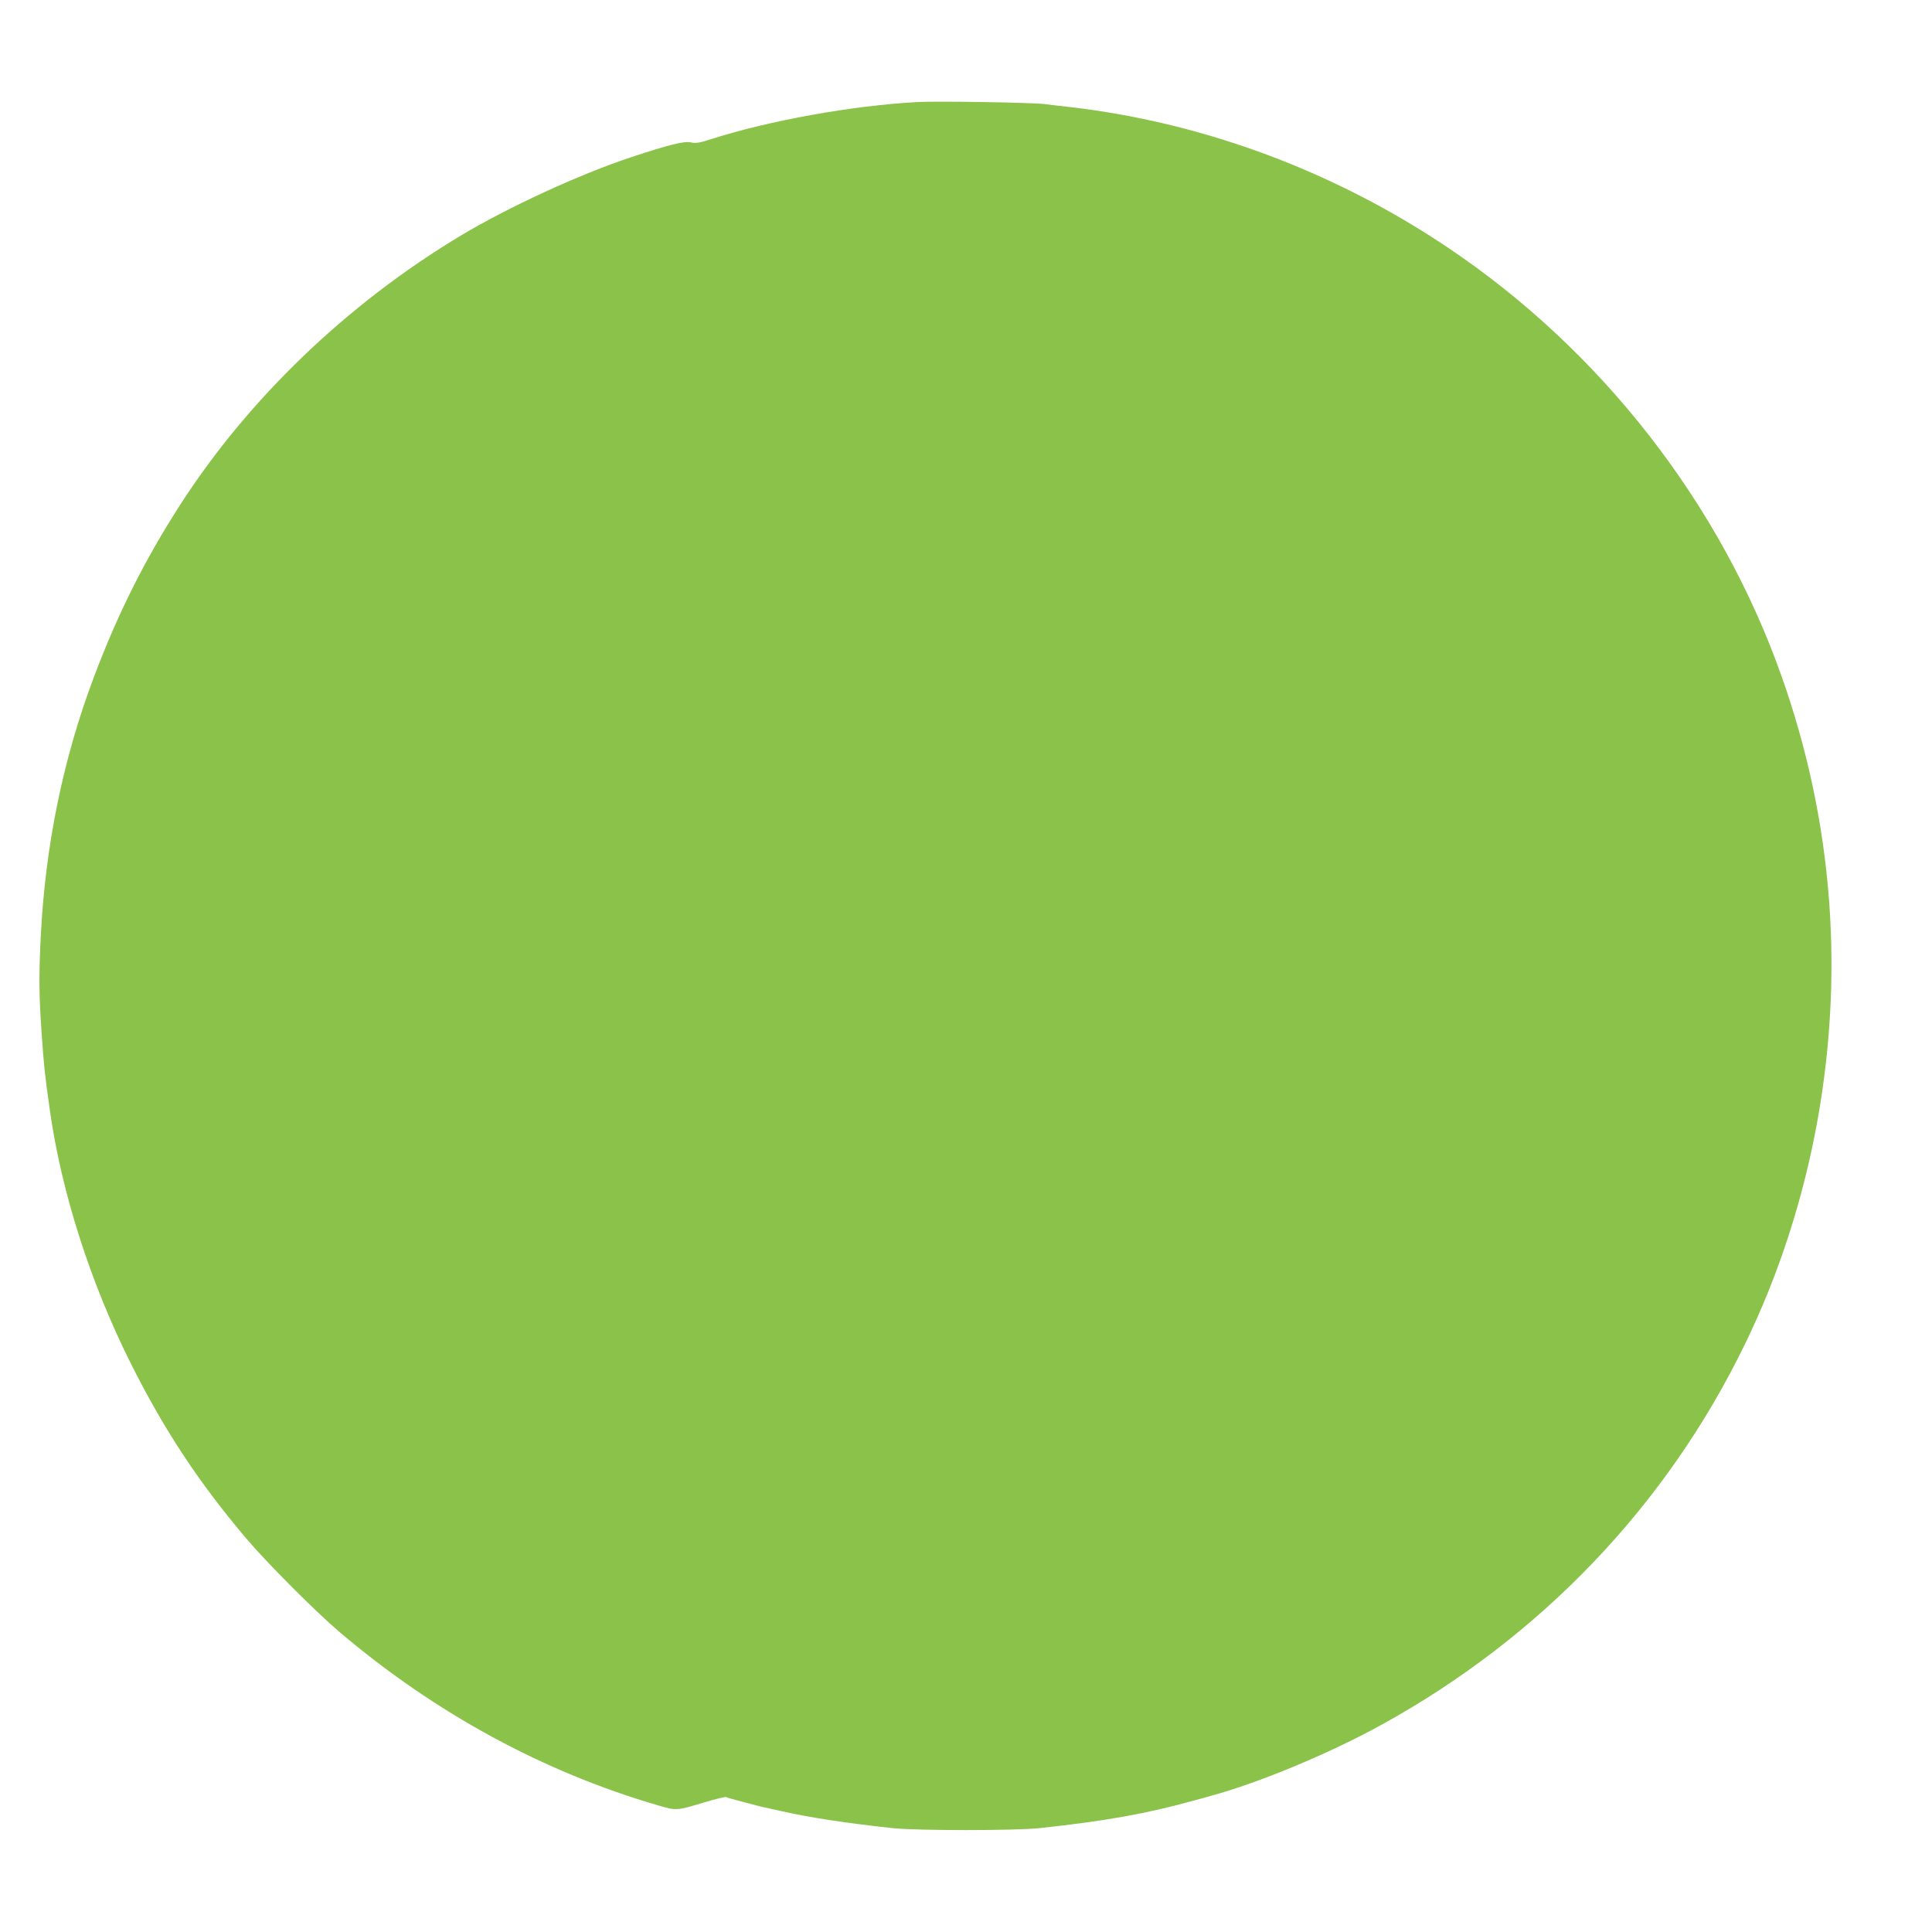 <?xml version="1.0" standalone="no"?>
<!DOCTYPE svg PUBLIC "-//W3C//DTD SVG 20010904//EN"
 "http://www.w3.org/TR/2001/REC-SVG-20010904/DTD/svg10.dtd">
<svg version="1.0" xmlns="http://www.w3.org/2000/svg"
 width="1280pt" height="1280pt" viewBox="0 0 1280 1280"
 preserveAspectRatio="xMidYMid meet">
<g transform="translate(0,1280) scale(0.1,-0.1)"
fill="#8bc34a" stroke="none">
<path d="M6080 12124 c-430 -23 -981 -122 -1366 -245 -81 -26 -105 -30 -138
-22 -45 9 -145 -16 -396 -99 -339 -112 -819 -333 -1134 -523 -749 -451 -1403
-1080 -1854 -1782 -234 -364 -412 -719 -570 -1139 -204 -541 -322 -1116 -352
-1719 -13 -261 -12 -385 6 -645 15 -212 20 -265 55 -510 76 -539 270 -1144
536 -1674 220 -439 449 -786 762 -1156 137 -162 461 -487 622 -624 631 -535
1349 -926 2109 -1147 121 -36 123 -36 310 21 73 22 137 37 141 34 5 -3 35 -12
66 -20 32 -8 83 -22 113 -30 30 -8 78 -20 105 -25 28 -6 68 -15 90 -20 187
-42 425 -78 730 -111 161 -17 809 -17 970 0 431 46 713 96 1025 183 41 11 89
24 105 29 321 86 794 283 1140 474 1056 582 1887 1453 2406 2521 451 927 645
2003 549 3035 -47 511 -163 1010 -345 1495 -429 1139 -1241 2140 -2275 2802
-728 467 -1556 765 -2395 863 -49 5 -130 15 -180 21 -88 10 -707 20 -835 13z"/>
</g>
</svg>
